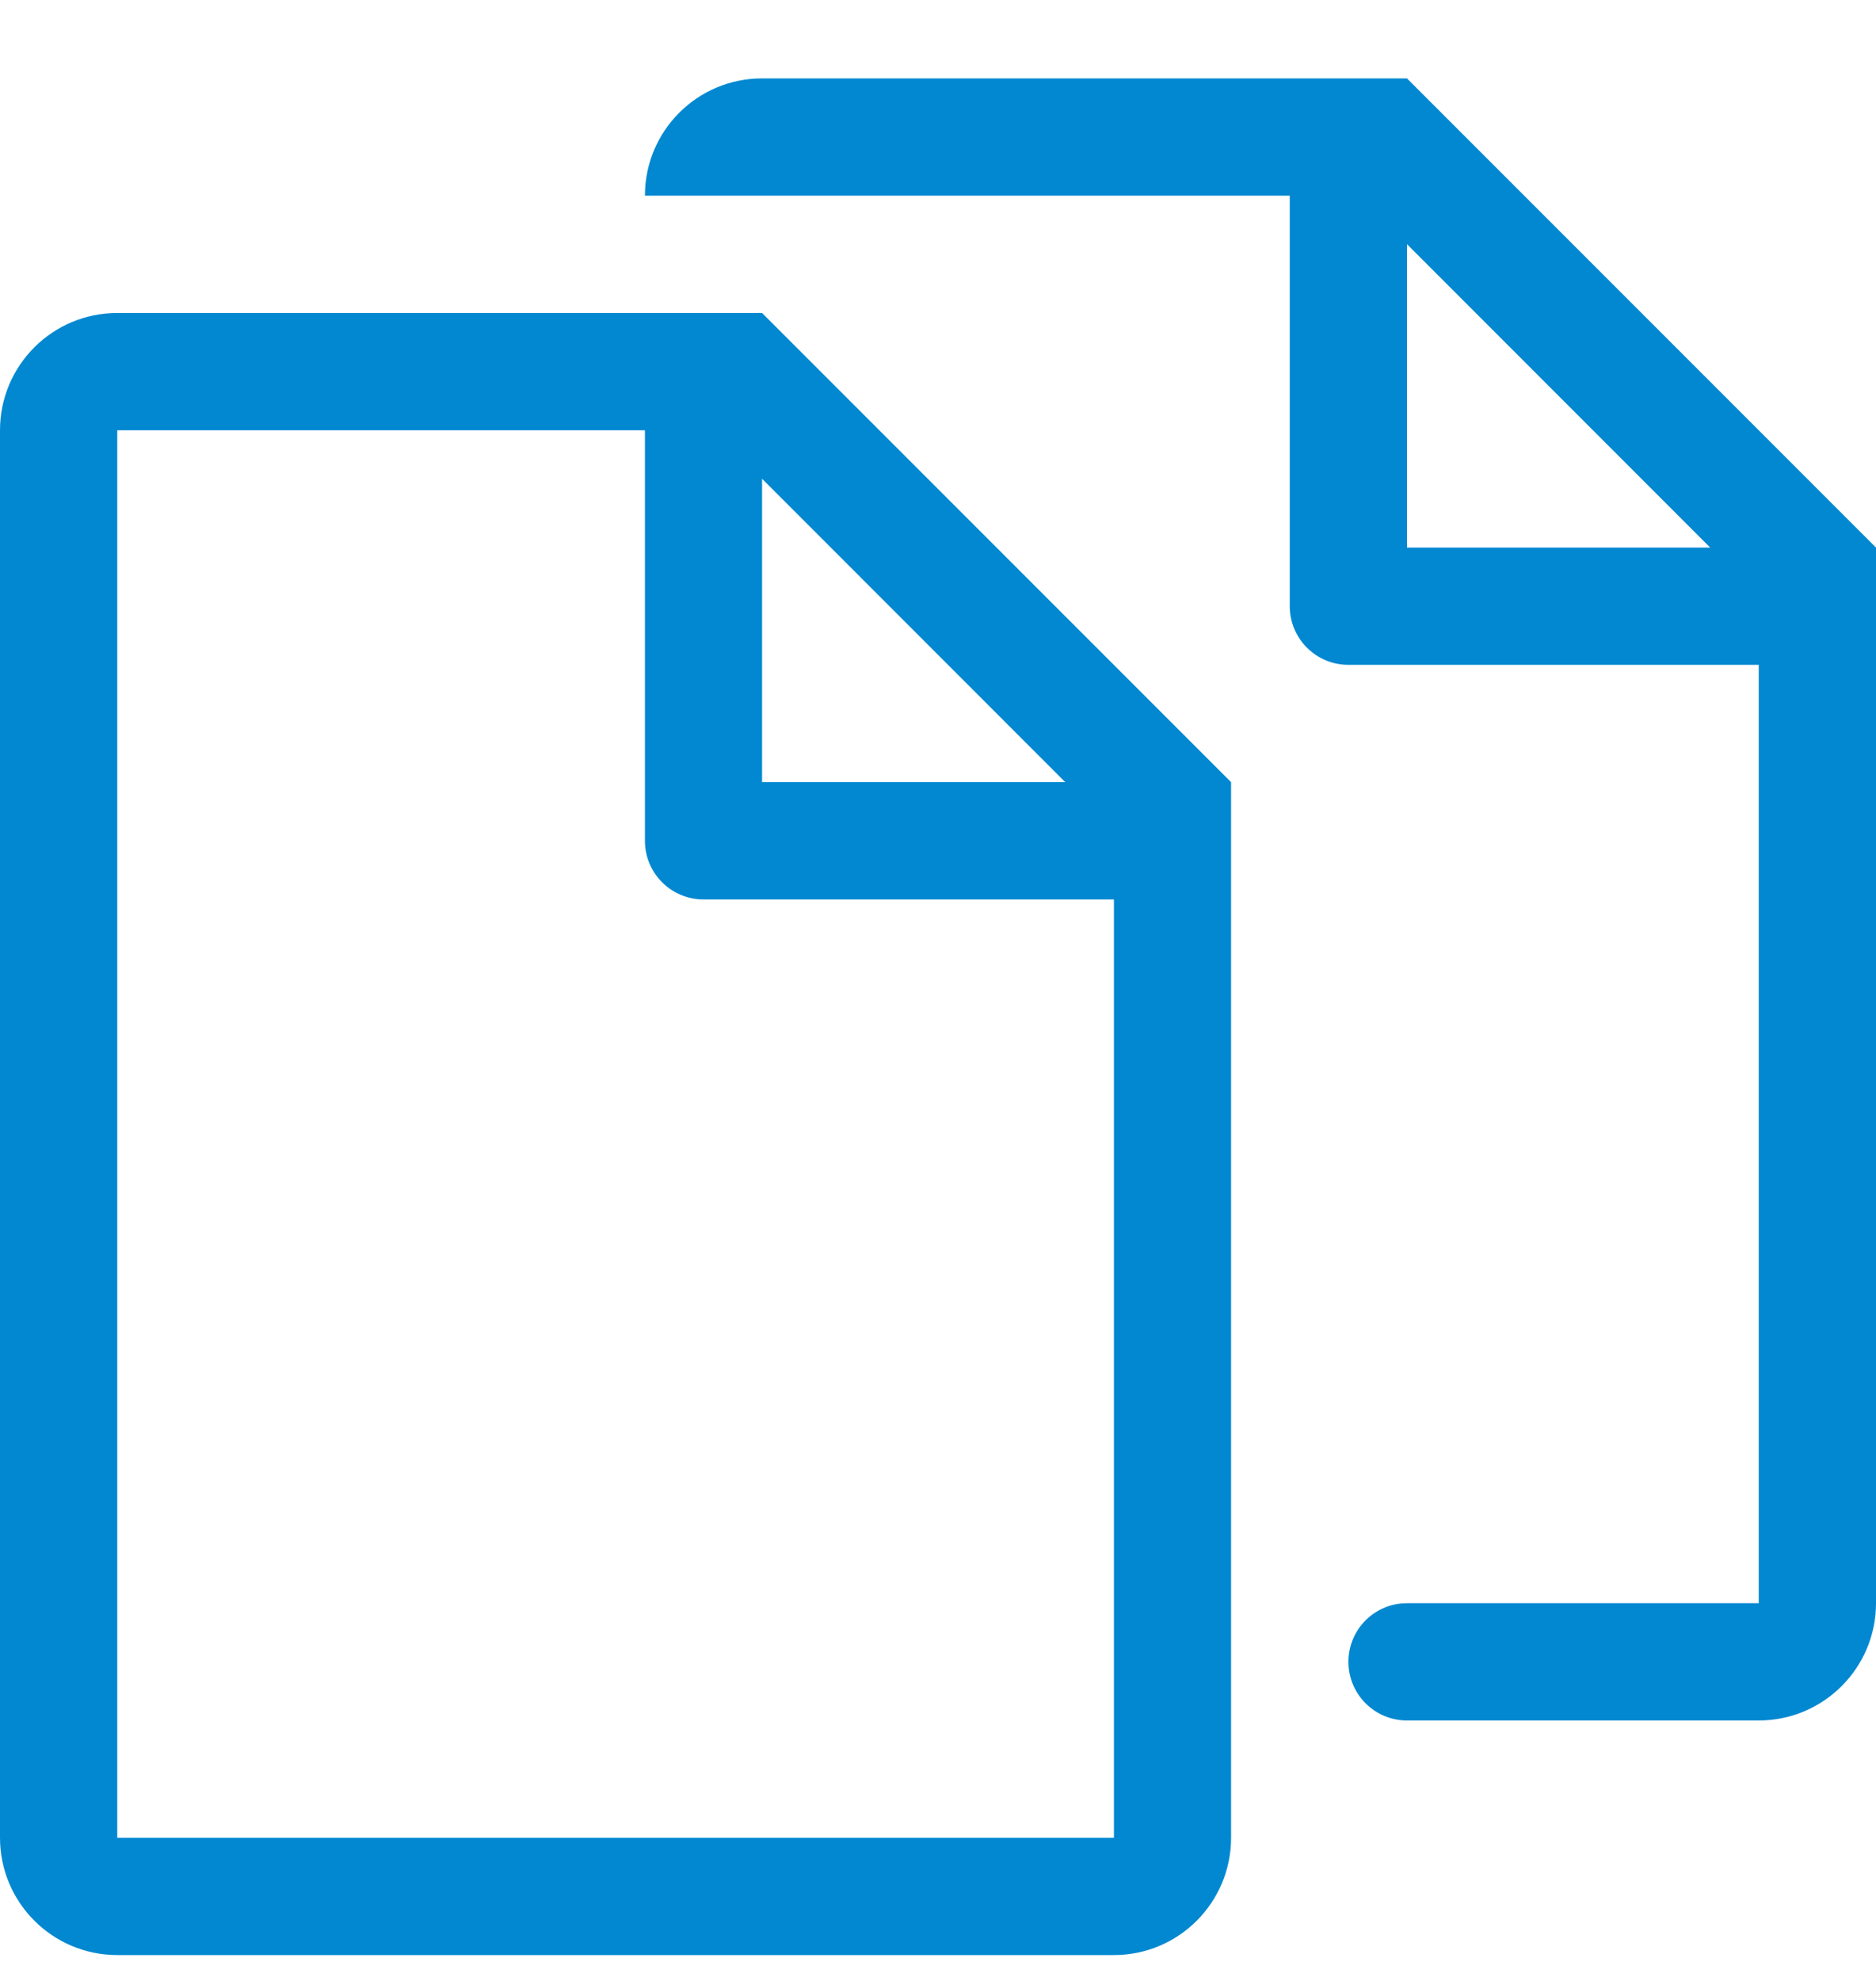 <svg width="18" height="19" viewBox="0 0 18 19" fill="none" xmlns="http://www.w3.org/2000/svg">
<path d="M13.5 0.752H7.312C6.691 0.752 6.188 1.255 6.188 1.877H12.375V5.814C12.375 6.125 12.627 6.377 12.938 6.377H16.875V15.377H13.5C13.189 15.377 12.938 15.629 12.938 15.939C12.938 16.25 13.189 16.502 13.5 16.502H16.875C17.496 16.502 18 15.998 18 15.377V5.252L13.5 0.752ZM13.5 5.252V2.342L16.409 5.252H13.5ZM1.125 3.002C0.504 3.002 0 3.505 0 4.127V17.627C0 18.248 0.504 18.752 1.125 18.752H10.688C11.309 18.752 11.812 18.248 11.812 17.627V7.502L7.312 3.002H1.125ZM10.688 17.627H1.125V4.127H6.188V8.064C6.188 8.375 6.439 8.627 6.75 8.627H10.688V17.627ZM7.312 7.502V4.592L10.221 7.502H7.312Z" fill="#0288D1"/>
</svg>
